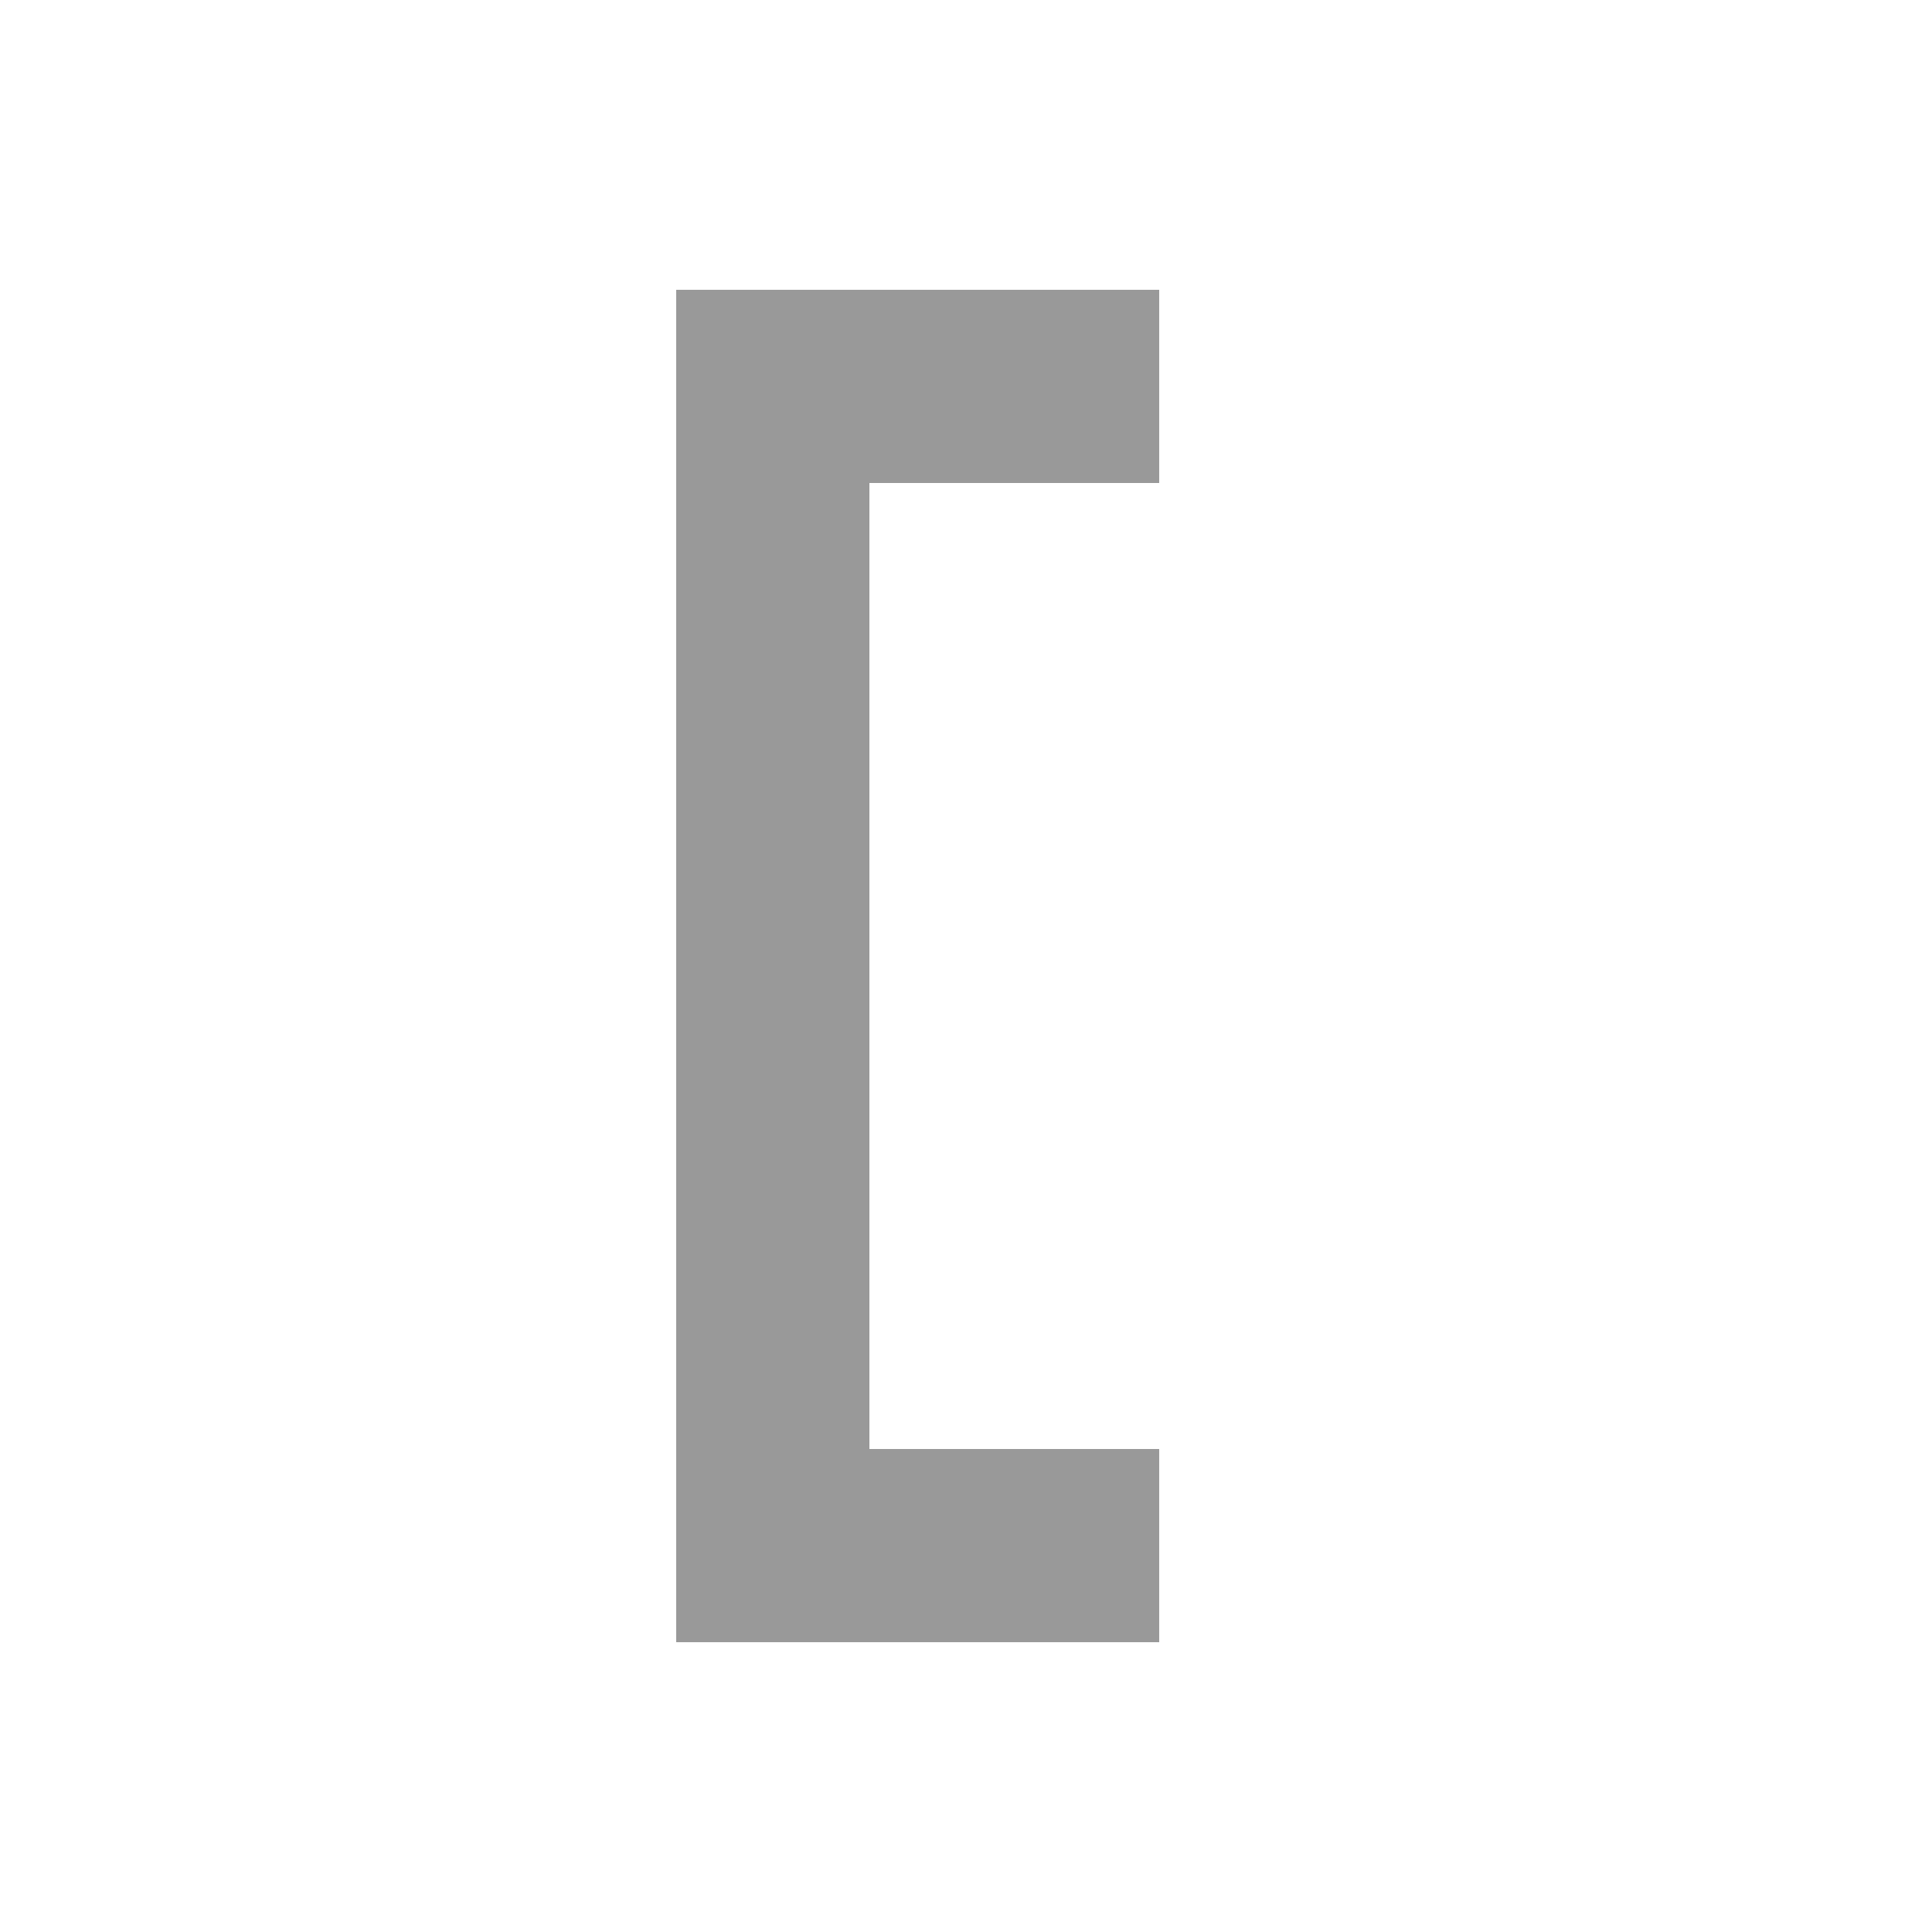 <svg xmlns="http://www.w3.org/2000/svg" viewBox="0 0 640 640"><!--! Font Awesome Pro 7.1.0 by @fontawesome - https://fontawesome.com License - https://fontawesome.com/license (Commercial License) Copyright 2025 Fonticons, Inc. --><path opacity=".4" fill="currentColor" d="M224 96L384 96L384 160L288 160L288 480L384 480L384 544L224 544L224 96z"/><path fill="currentColor" d=""/></svg>